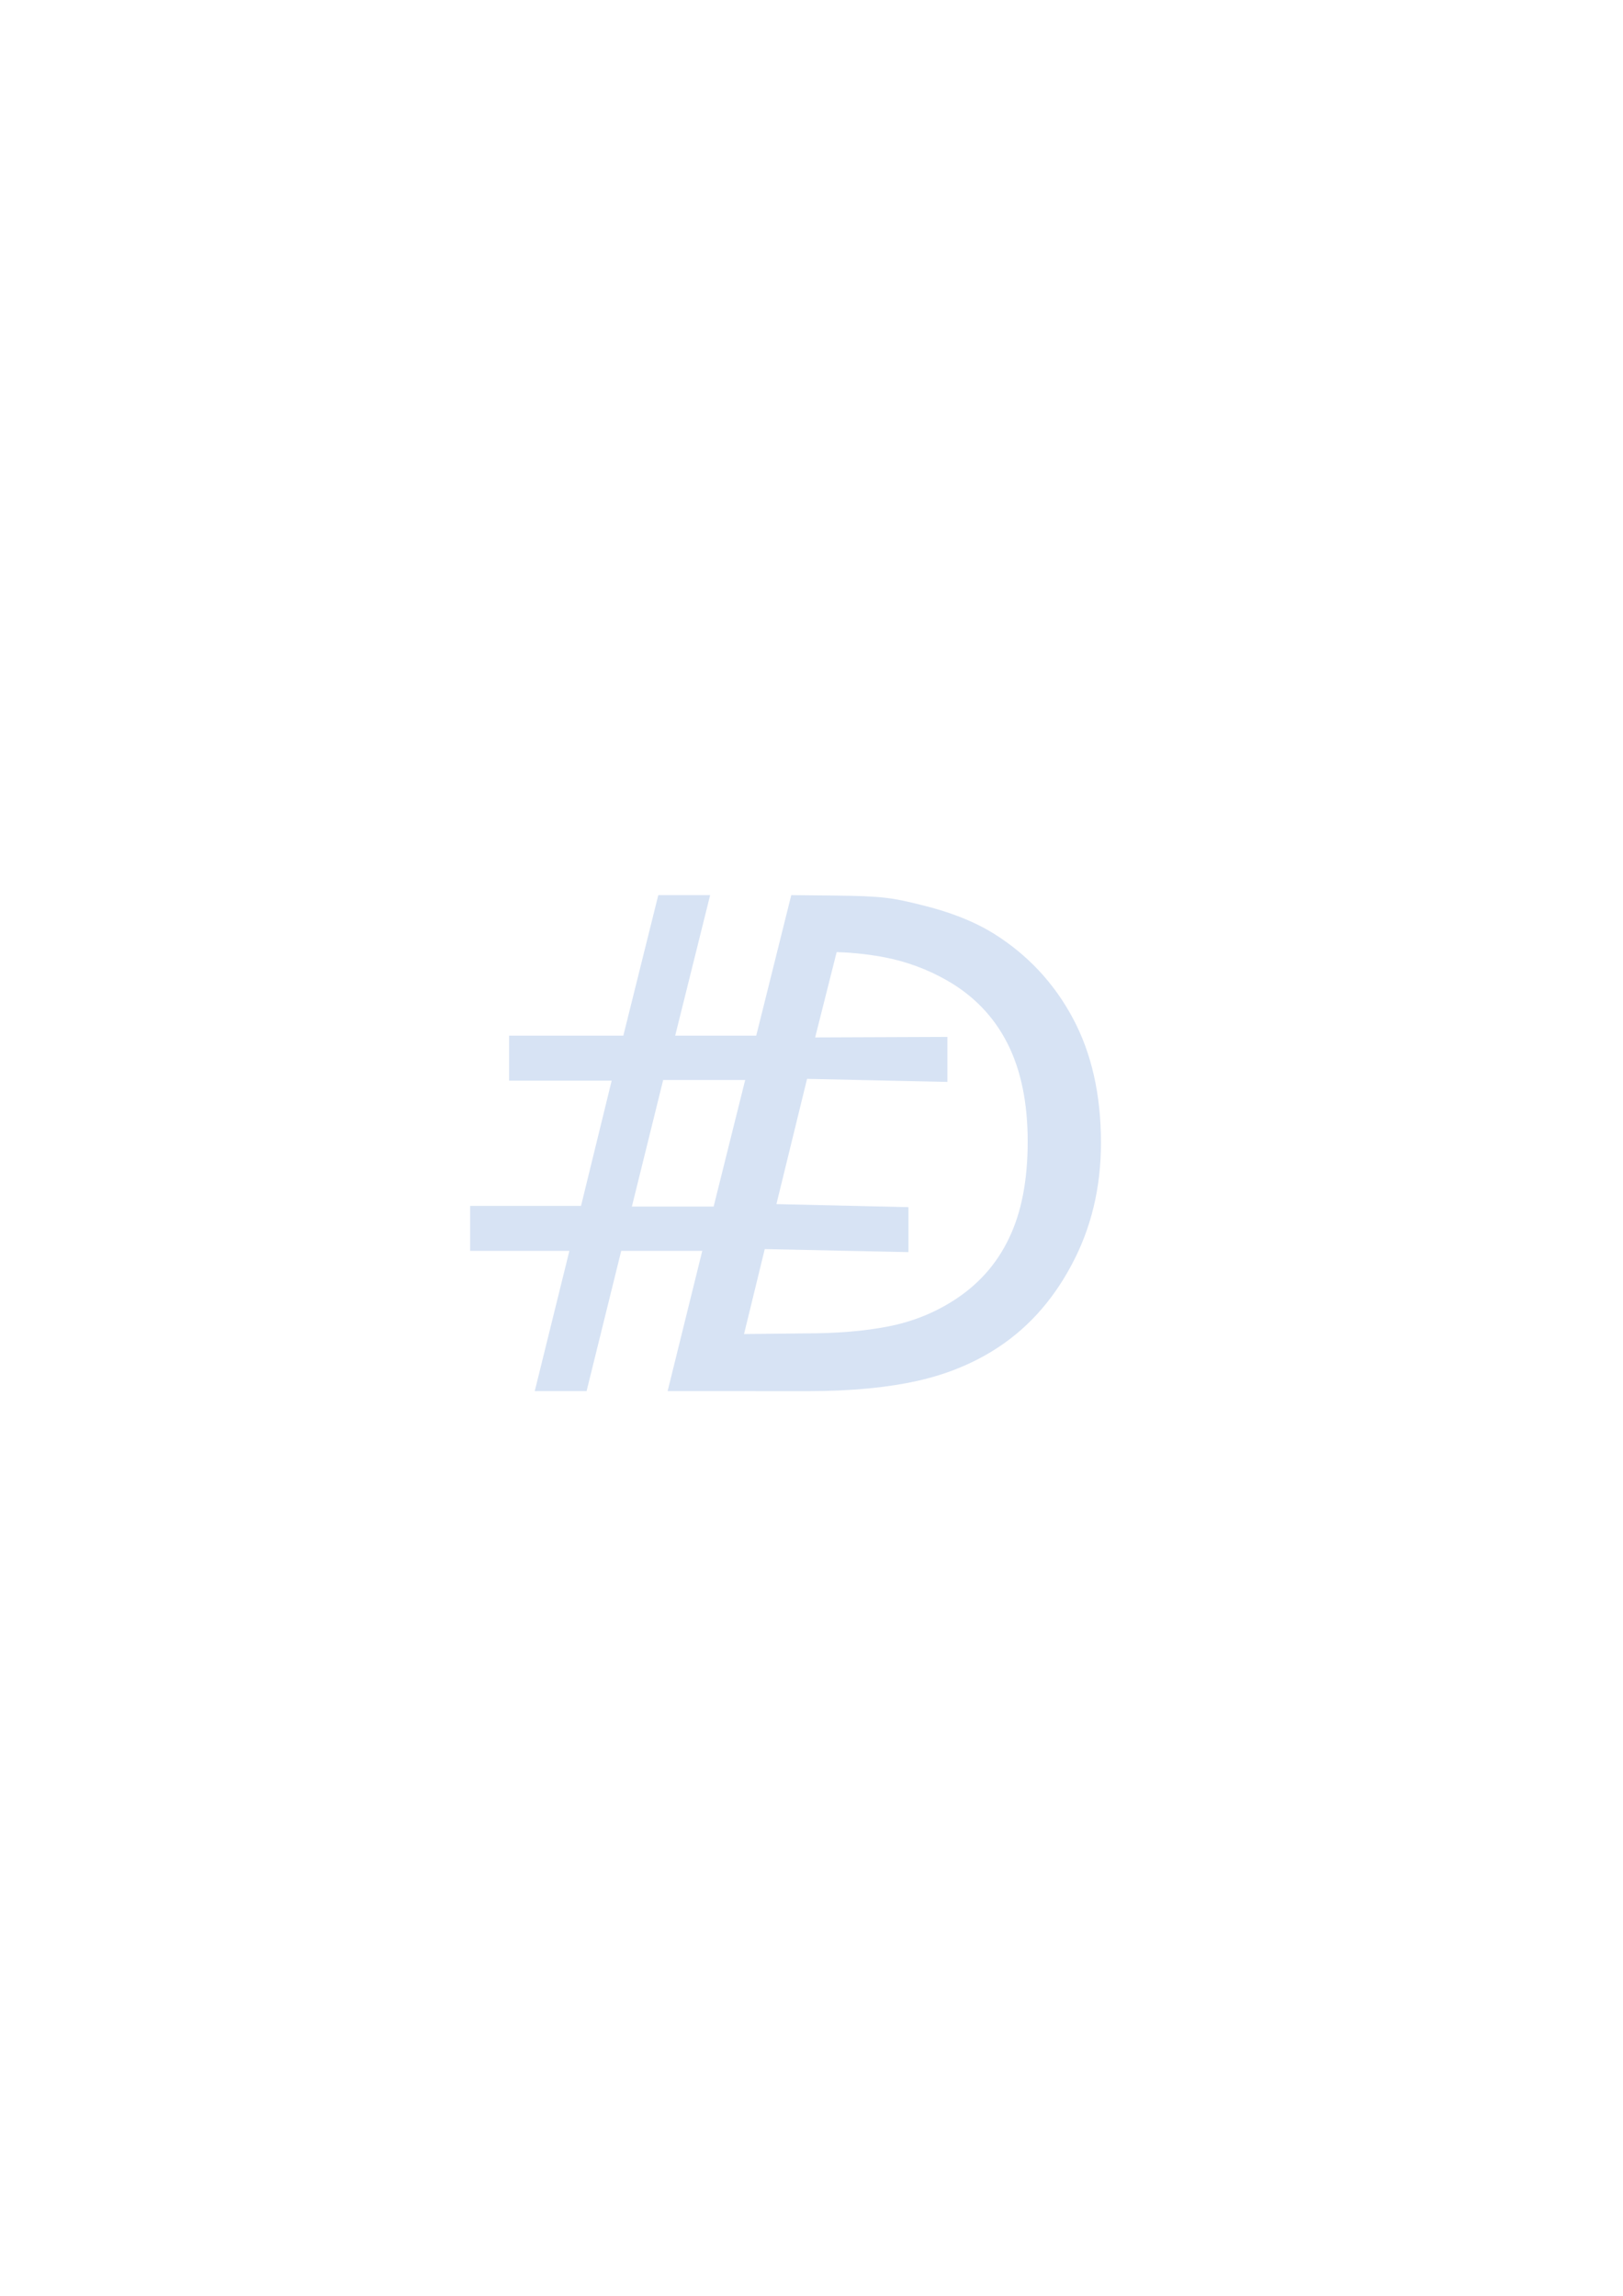 <?xml version="1.0" encoding="UTF-8" standalone="no"?>
<!-- Created with Inkscape (http://www.inkscape.org/) -->

<svg
   width="210mm"
   height="297mm"
   viewBox="0 0 210 297"
   version="1.1"
   id="svg1"
   inkscape:version="1.4.2 (f4327f4, 2025-05-13)"
   sodipodi:docname="forme logo drixod.svg"
   xmlns:inkscape="http://www.inkscape.org/namespaces/inkscape"
   xmlns:sodipodi="http://sodipodi.sourceforge.net/DTD/sodipodi-0.dtd"
   xmlns="http://www.w3.org/2000/svg"
   xmlns:svg="http://www.w3.org/2000/svg">
  <sodipodi:namedview
     id="namedview1"
     pagecolor="#ffffff"
     bordercolor="#000000"
     borderopacity="0.25"
     inkscape:showpageshadow="2"
     inkscape:pageopacity="0.0"
     inkscape:pagecheckerboard="0"
     inkscape:deskcolor="#d1d1d1"
     inkscape:document-units="mm"
     inkscape:zoom="0.68862935"
     inkscape:cx="397.89184"
     inkscape:cy="558.35552"
     inkscape:window-width="1920"
     inkscape:window-height="991"
     inkscape:window-x="-9"
     inkscape:window-y="-9"
     inkscape:window-maximized="1"
     inkscape:current-layer="layer1"
     inkscape:export-bgcolor="#ffffff00">
    <inkscape:page
       x="0"
       y="0"
       width="210"
       height="297"
       id="page2"
       margin="0"
       bleed="0" />
  </sodipodi:namedview>
  <defs
     id="defs1" />
  <g
     inkscape:label="Calque 1"
     inkscape:groupmode="layer"
     id="layer1">
    <path
       id="path4"
       style="font-size:50.8px;stroke-width:0.46;fill:#d7e3f4"
       d="m 85.177,115.796 -4.525,18.185 H 65.872 v 5.818 H 79.144 l -3.965,16.203 H 60.83 v 5.818 h 12.842 l -4.482,18.142 h 6.708 l 4.482,-18.142 h 10.486 l -4.482,18.142 h 7.528 0.559 l 9.975,0.007 c 5.889,0.004 10.63,-0.517 14.221,-1.322 3.62,-0.804 6.895,-2.112 9.825,-3.921 4.223,-2.614 7.599,-6.292 10.127,-11.032 2.557,-4.74 3.835,-10.026 3.835,-15.858 0,-6.234 -1.221,-11.621 -3.663,-16.16 -2.442,-4.539 -5.846,-8.173 -10.213,-10.903 -2.557,-1.58 -5.688,-2.815 -9.394,-3.706 -3.677,-0.919 -4.977,-1.149 -11.239,-1.212 l -5.564,-0.057 -3.157,12.667 -1.377,5.517 h -10.486 l 4.525,-18.185 z m 23.078,7.377 c 2.35,0.05 4.846,0.399 6.188,0.67 2.844,0.546 5.53,1.537 8.058,2.973 3.476,1.982 6.091,4.697 7.843,8.145 1.752,3.447 2.629,7.685 2.629,12.713 0,4.999 -0.804,9.165 -2.413,12.497 -1.58,3.333 -3.965,6.019 -7.154,8.058 -2.557,1.638 -5.372,2.758 -8.446,3.361 -3.045,0.603 -6.622,0.905 -10.73,0.905 l -7.96,0.086 2.682,-10.992 18.591,0.392 v -5.818 l -17.083,-0.392 2.143,-8.755 1.822,-7.448 18.16,0.392 v -5.818 l -17.112,0.067 z m -22.446,16.54 h 10.61 l -4.082,16.375 H 81.759 l 1.854,-7.494 z" />
  </g>
</svg>
